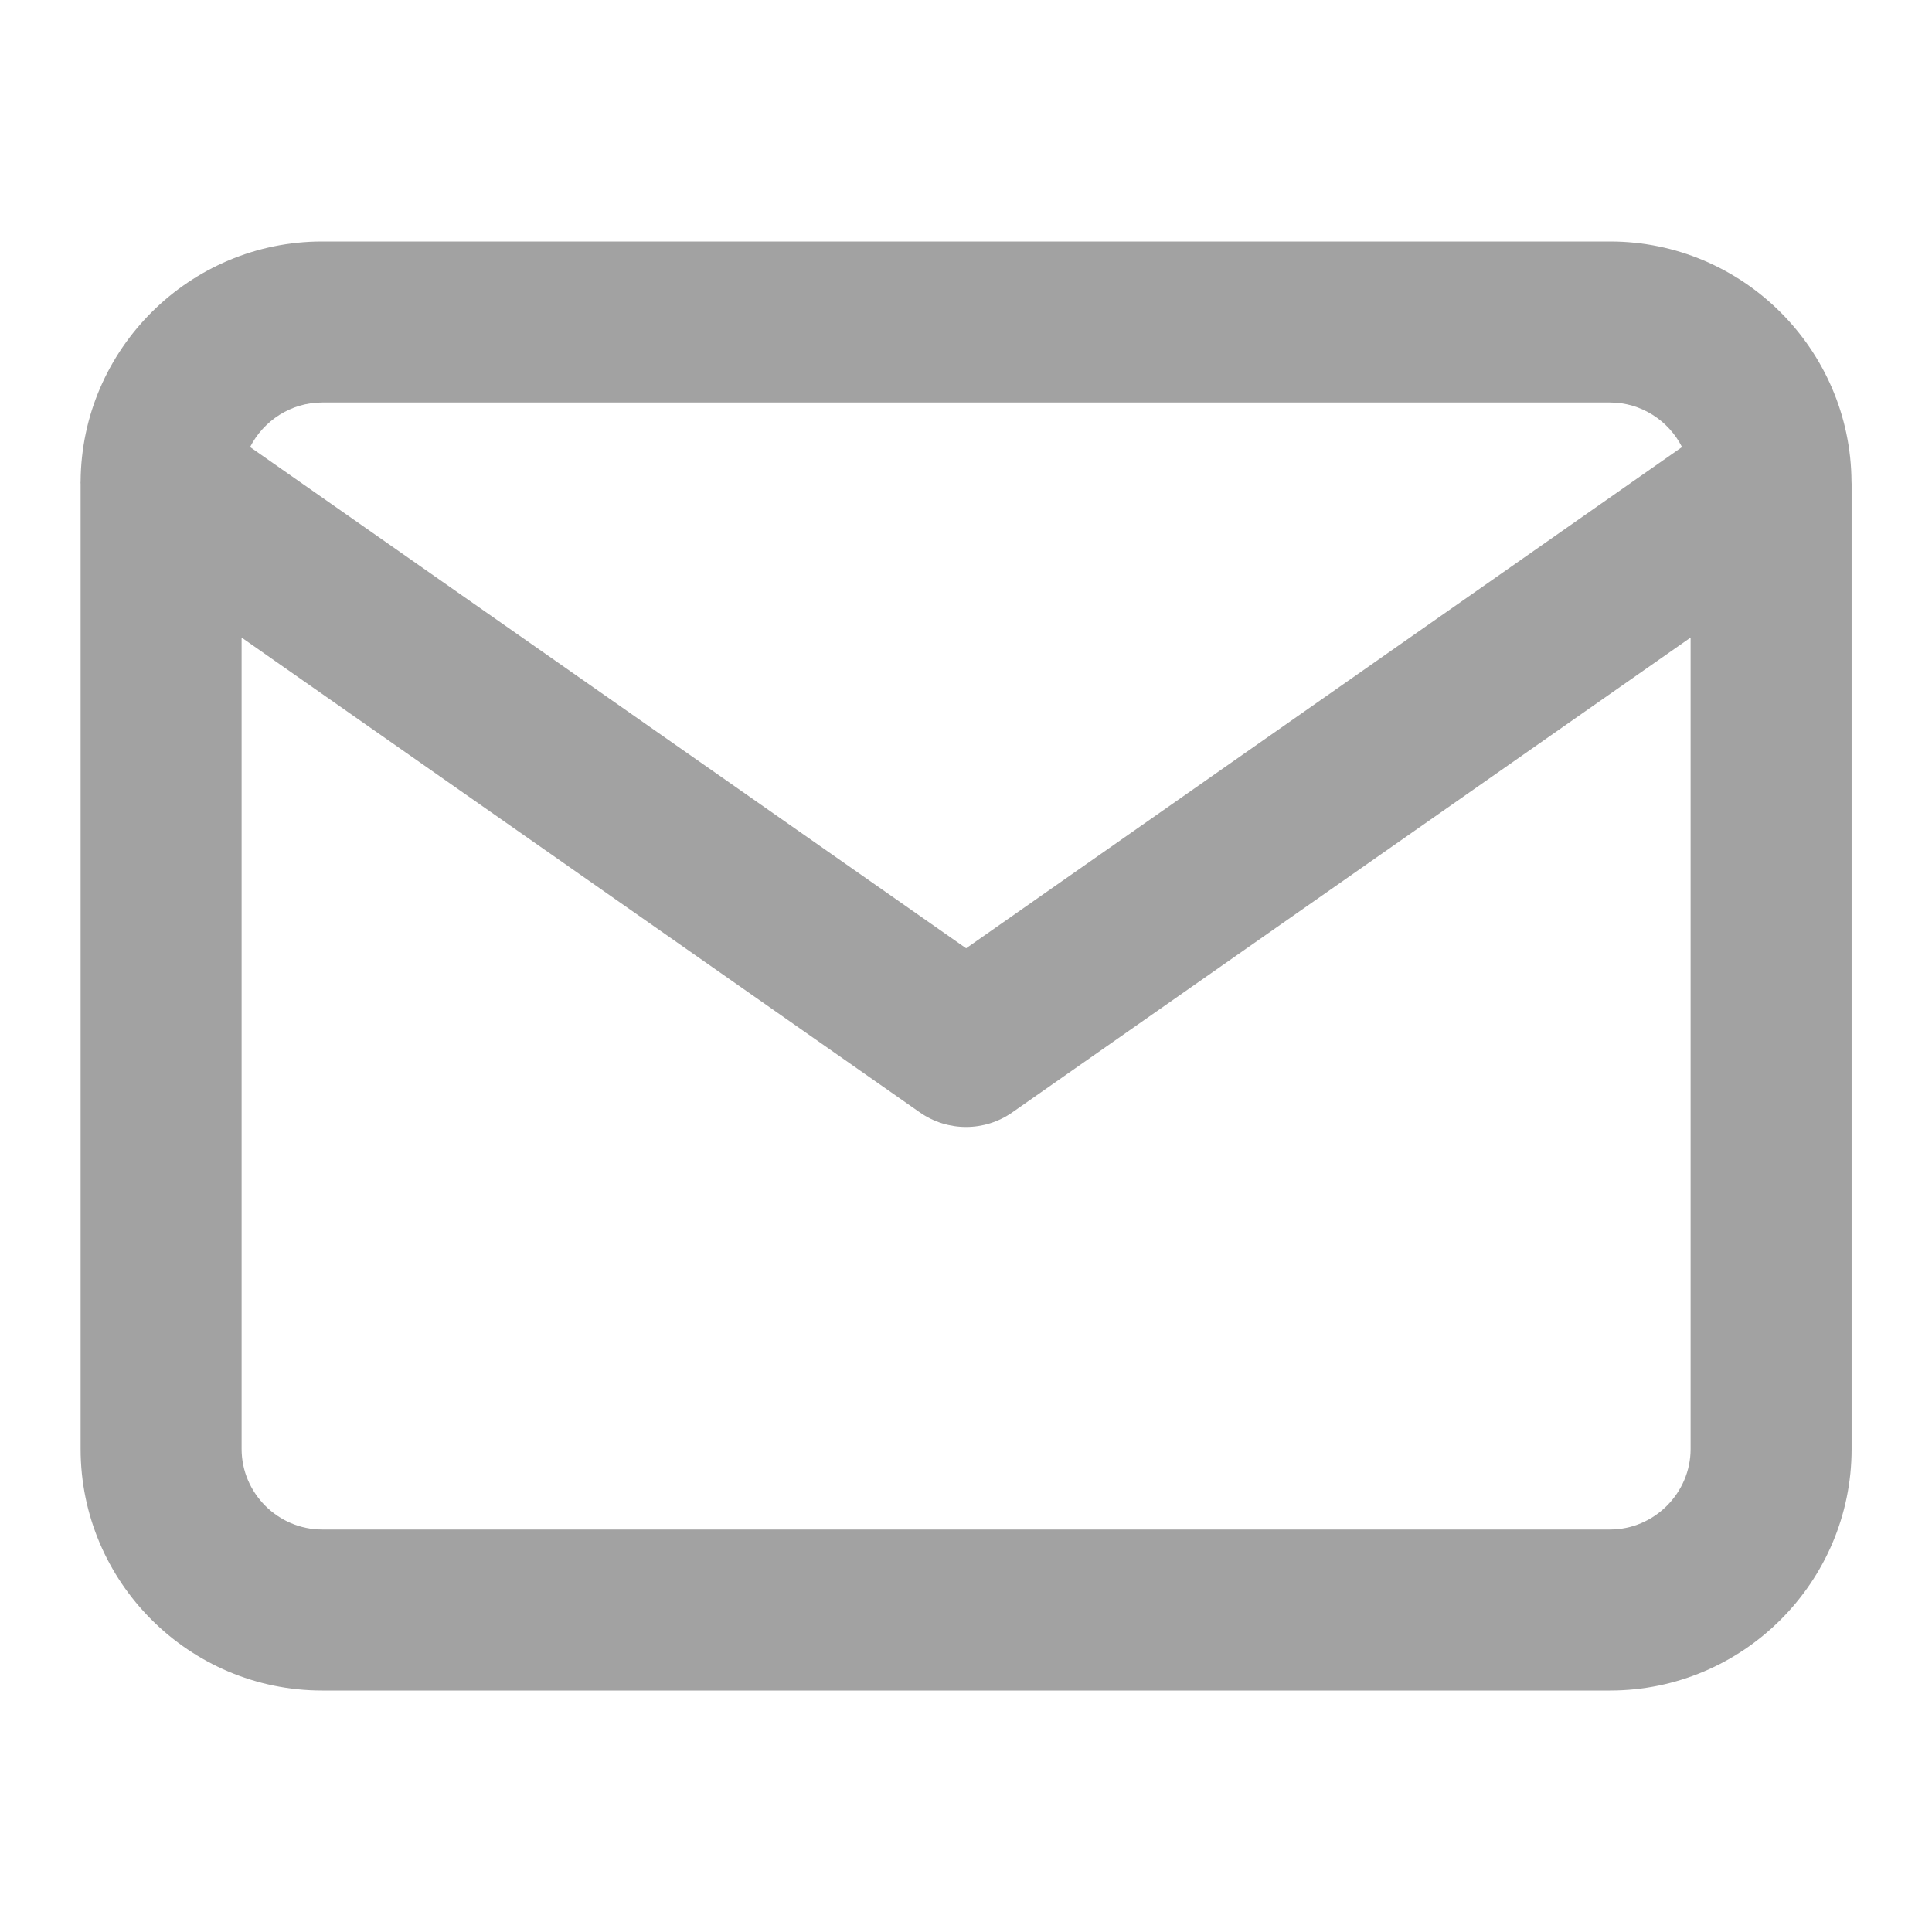 <svg xmlns="http://www.w3.org/2000/svg" width="18" height="18" viewBox="0 0 18 18" fill="none"><path fill-rule="evenodd" clip-rule="evenodd" d="M0.751 4.487C0.75 4.494 0.75 4.502 0.751 4.509V13.5C0.751 14.739 1.761 15.75 3.001 15.75H15.001C16.24 15.75 17.251 14.739 17.251 13.5V4.509C17.251 4.502 17.251 4.494 17.25 4.487C17.243 3.254 16.235 2.25 15.001 2.25H3.001C1.766 2.25 0.758 3.254 0.751 4.487ZM2.33 4.165C2.455 3.92 2.71 3.75 3.001 3.75H15.001C15.291 3.75 15.547 3.92 15.671 4.165L9.001 8.835L2.33 4.165ZM15.751 5.94V13.5C15.751 13.911 15.411 14.25 15.001 14.25H3.001C2.59 14.25 2.251 13.911 2.251 13.5V5.94L8.57 10.364C8.829 10.545 9.172 10.545 9.431 10.364L15.751 5.94Z" fill="#A2A2A2"></path></svg>